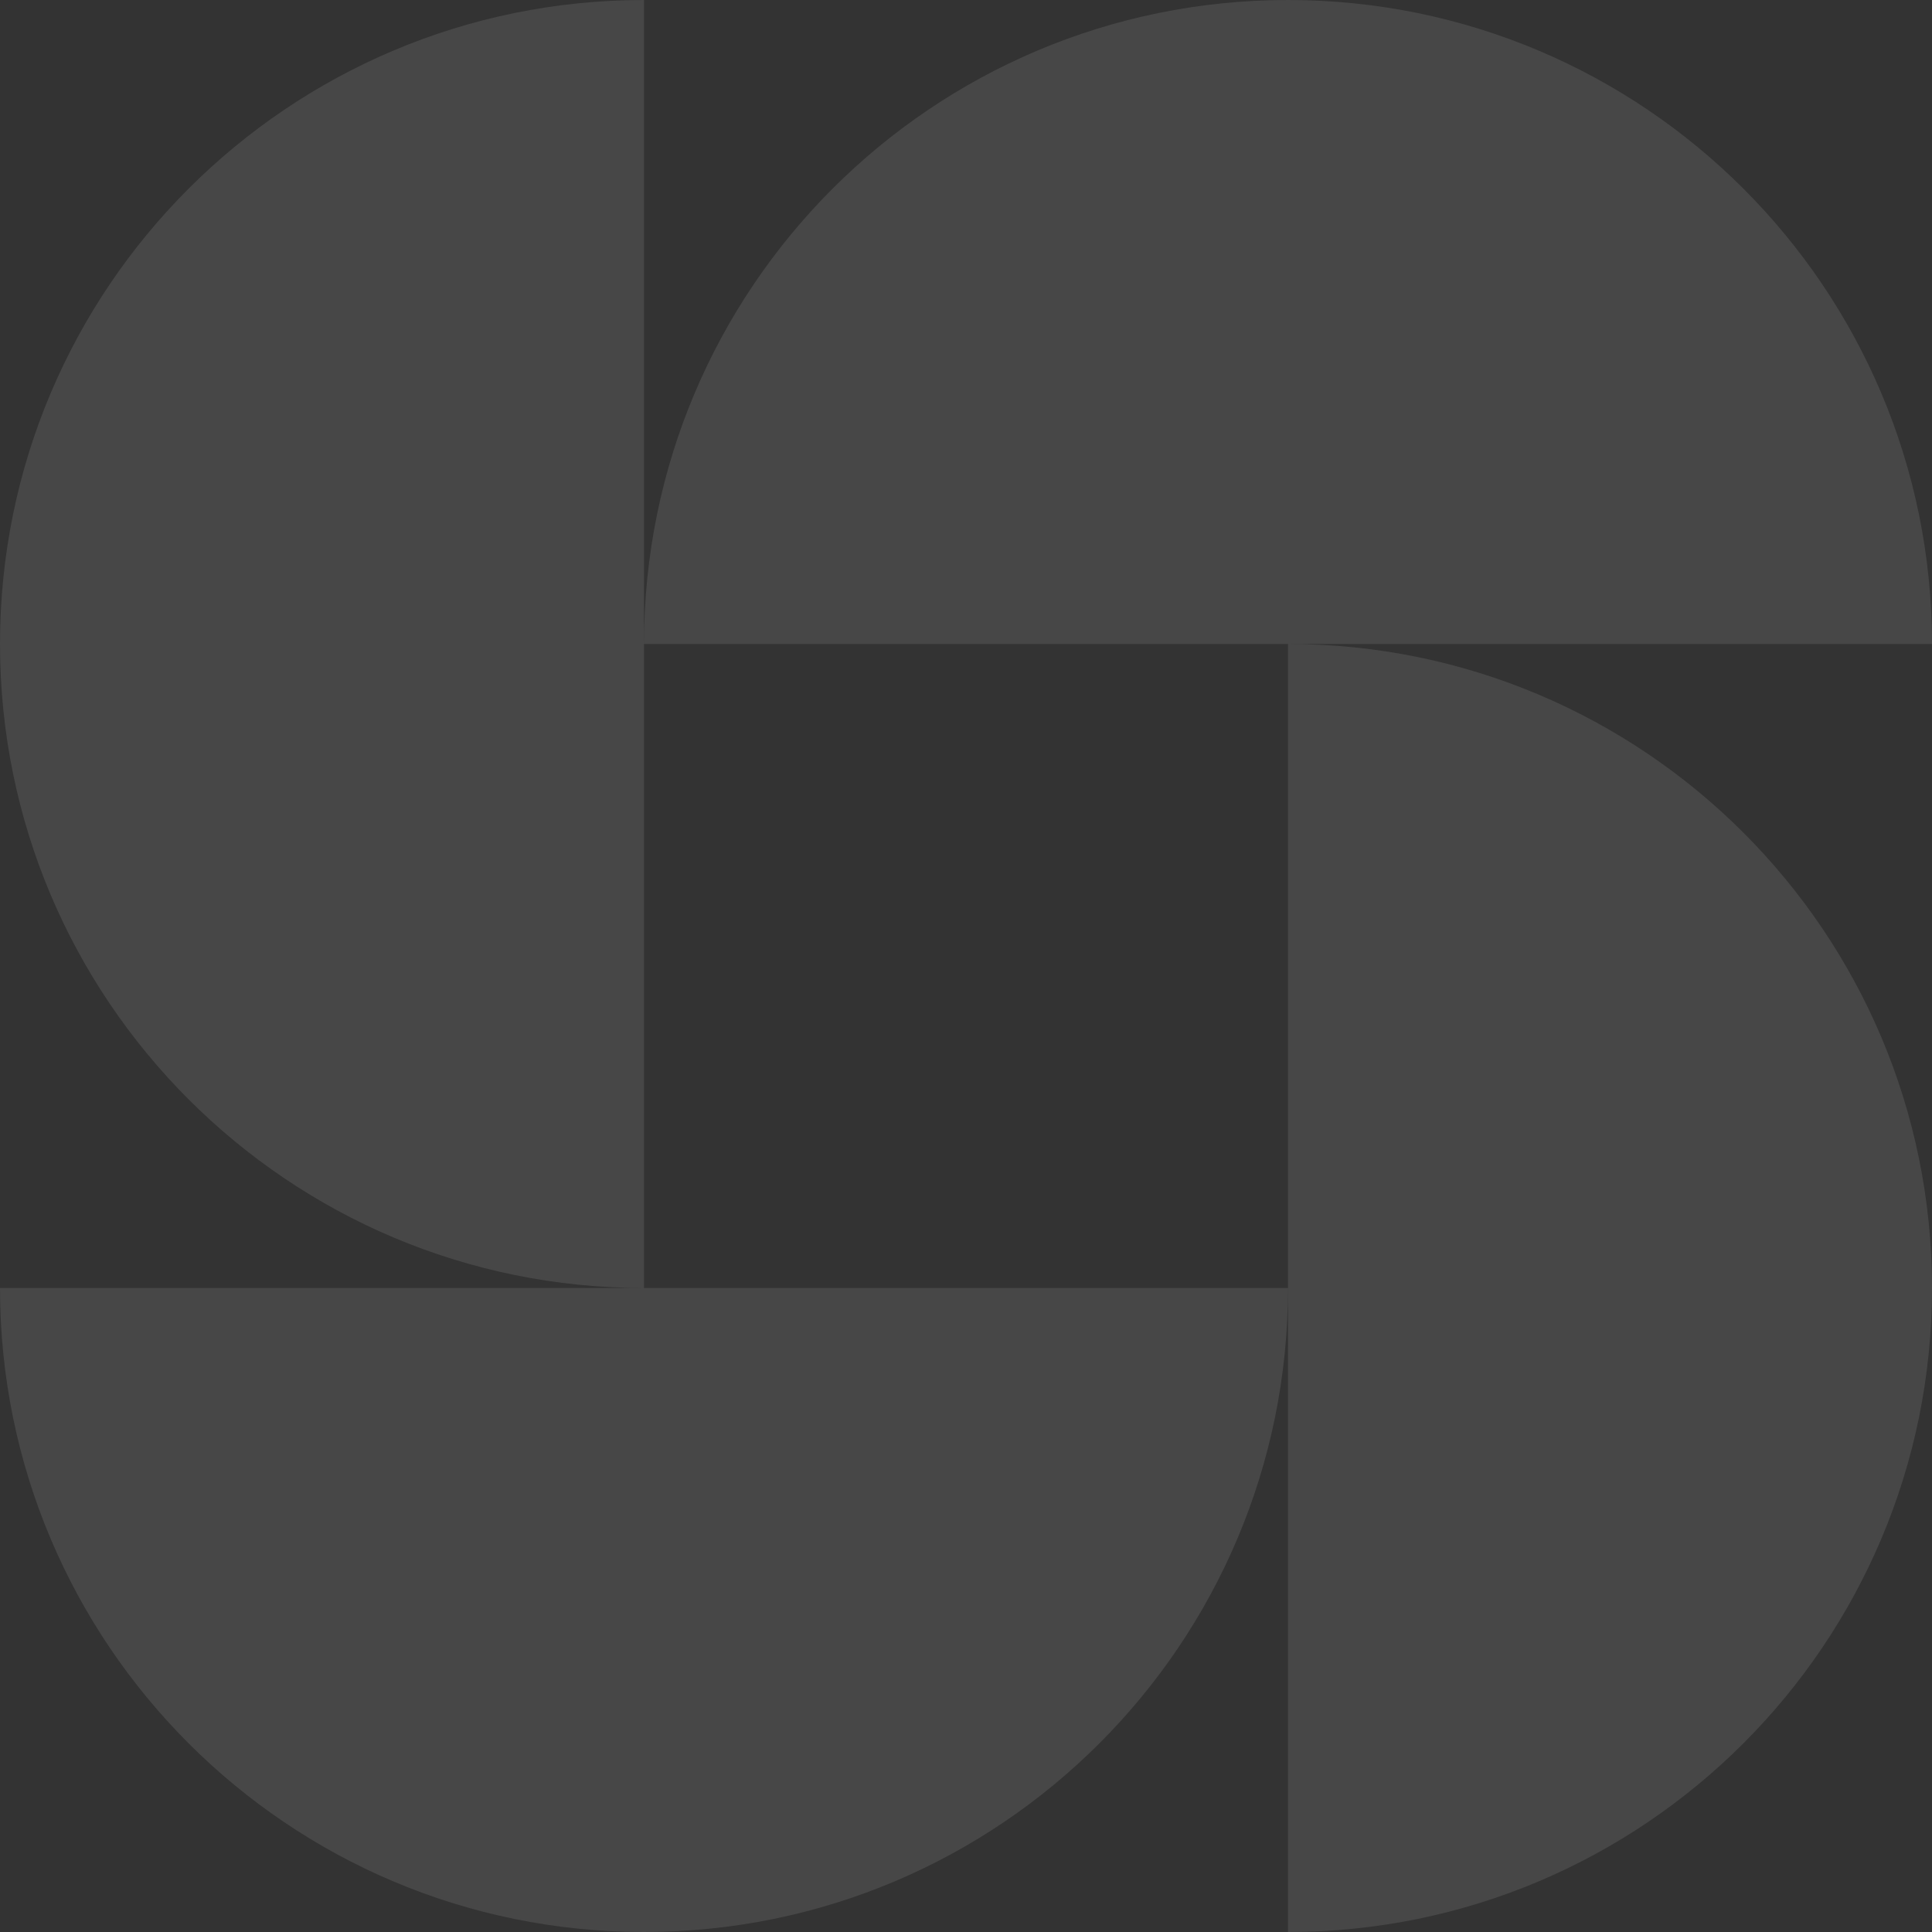 <?xml version="1.0" encoding="UTF-8"?> <svg xmlns="http://www.w3.org/2000/svg" width="100" height="100" viewBox="0 0 100 100" fill="none"><rect x="0" y="0" width="100" height="100" fill="#333333" stroke="none"/><path d="M66.667 33.333C85.076 33.333 100 48.257 100 66.667C100 85.076 85.076 100 66.667 100V33.333Z" fill="white" fill-opacity="0.1"></path><path d="M33.333 33.333C33.333 14.924 48.257 8.04704e-07 66.667 0C85.076 -8.04704e-07 100 14.924 100 33.333L33.333 33.333Z" fill="white" fill-opacity="0.1"></path><path d="M33.333 66.667C14.924 66.667 1.60941e-06 51.743 0 33.333C-1.60941e-06 14.924 14.924 3.06646e-06 33.333 1.45705e-06L33.333 66.667Z" fill="white" fill-opacity="0.1"></path><path d="M66.667 66.667C66.667 85.076 51.743 100 33.333 100C14.924 100 2.10939e-06 85.076 2.91409e-06 66.667H66.667Z" fill="white" fill-opacity="0.1"></path></svg> 